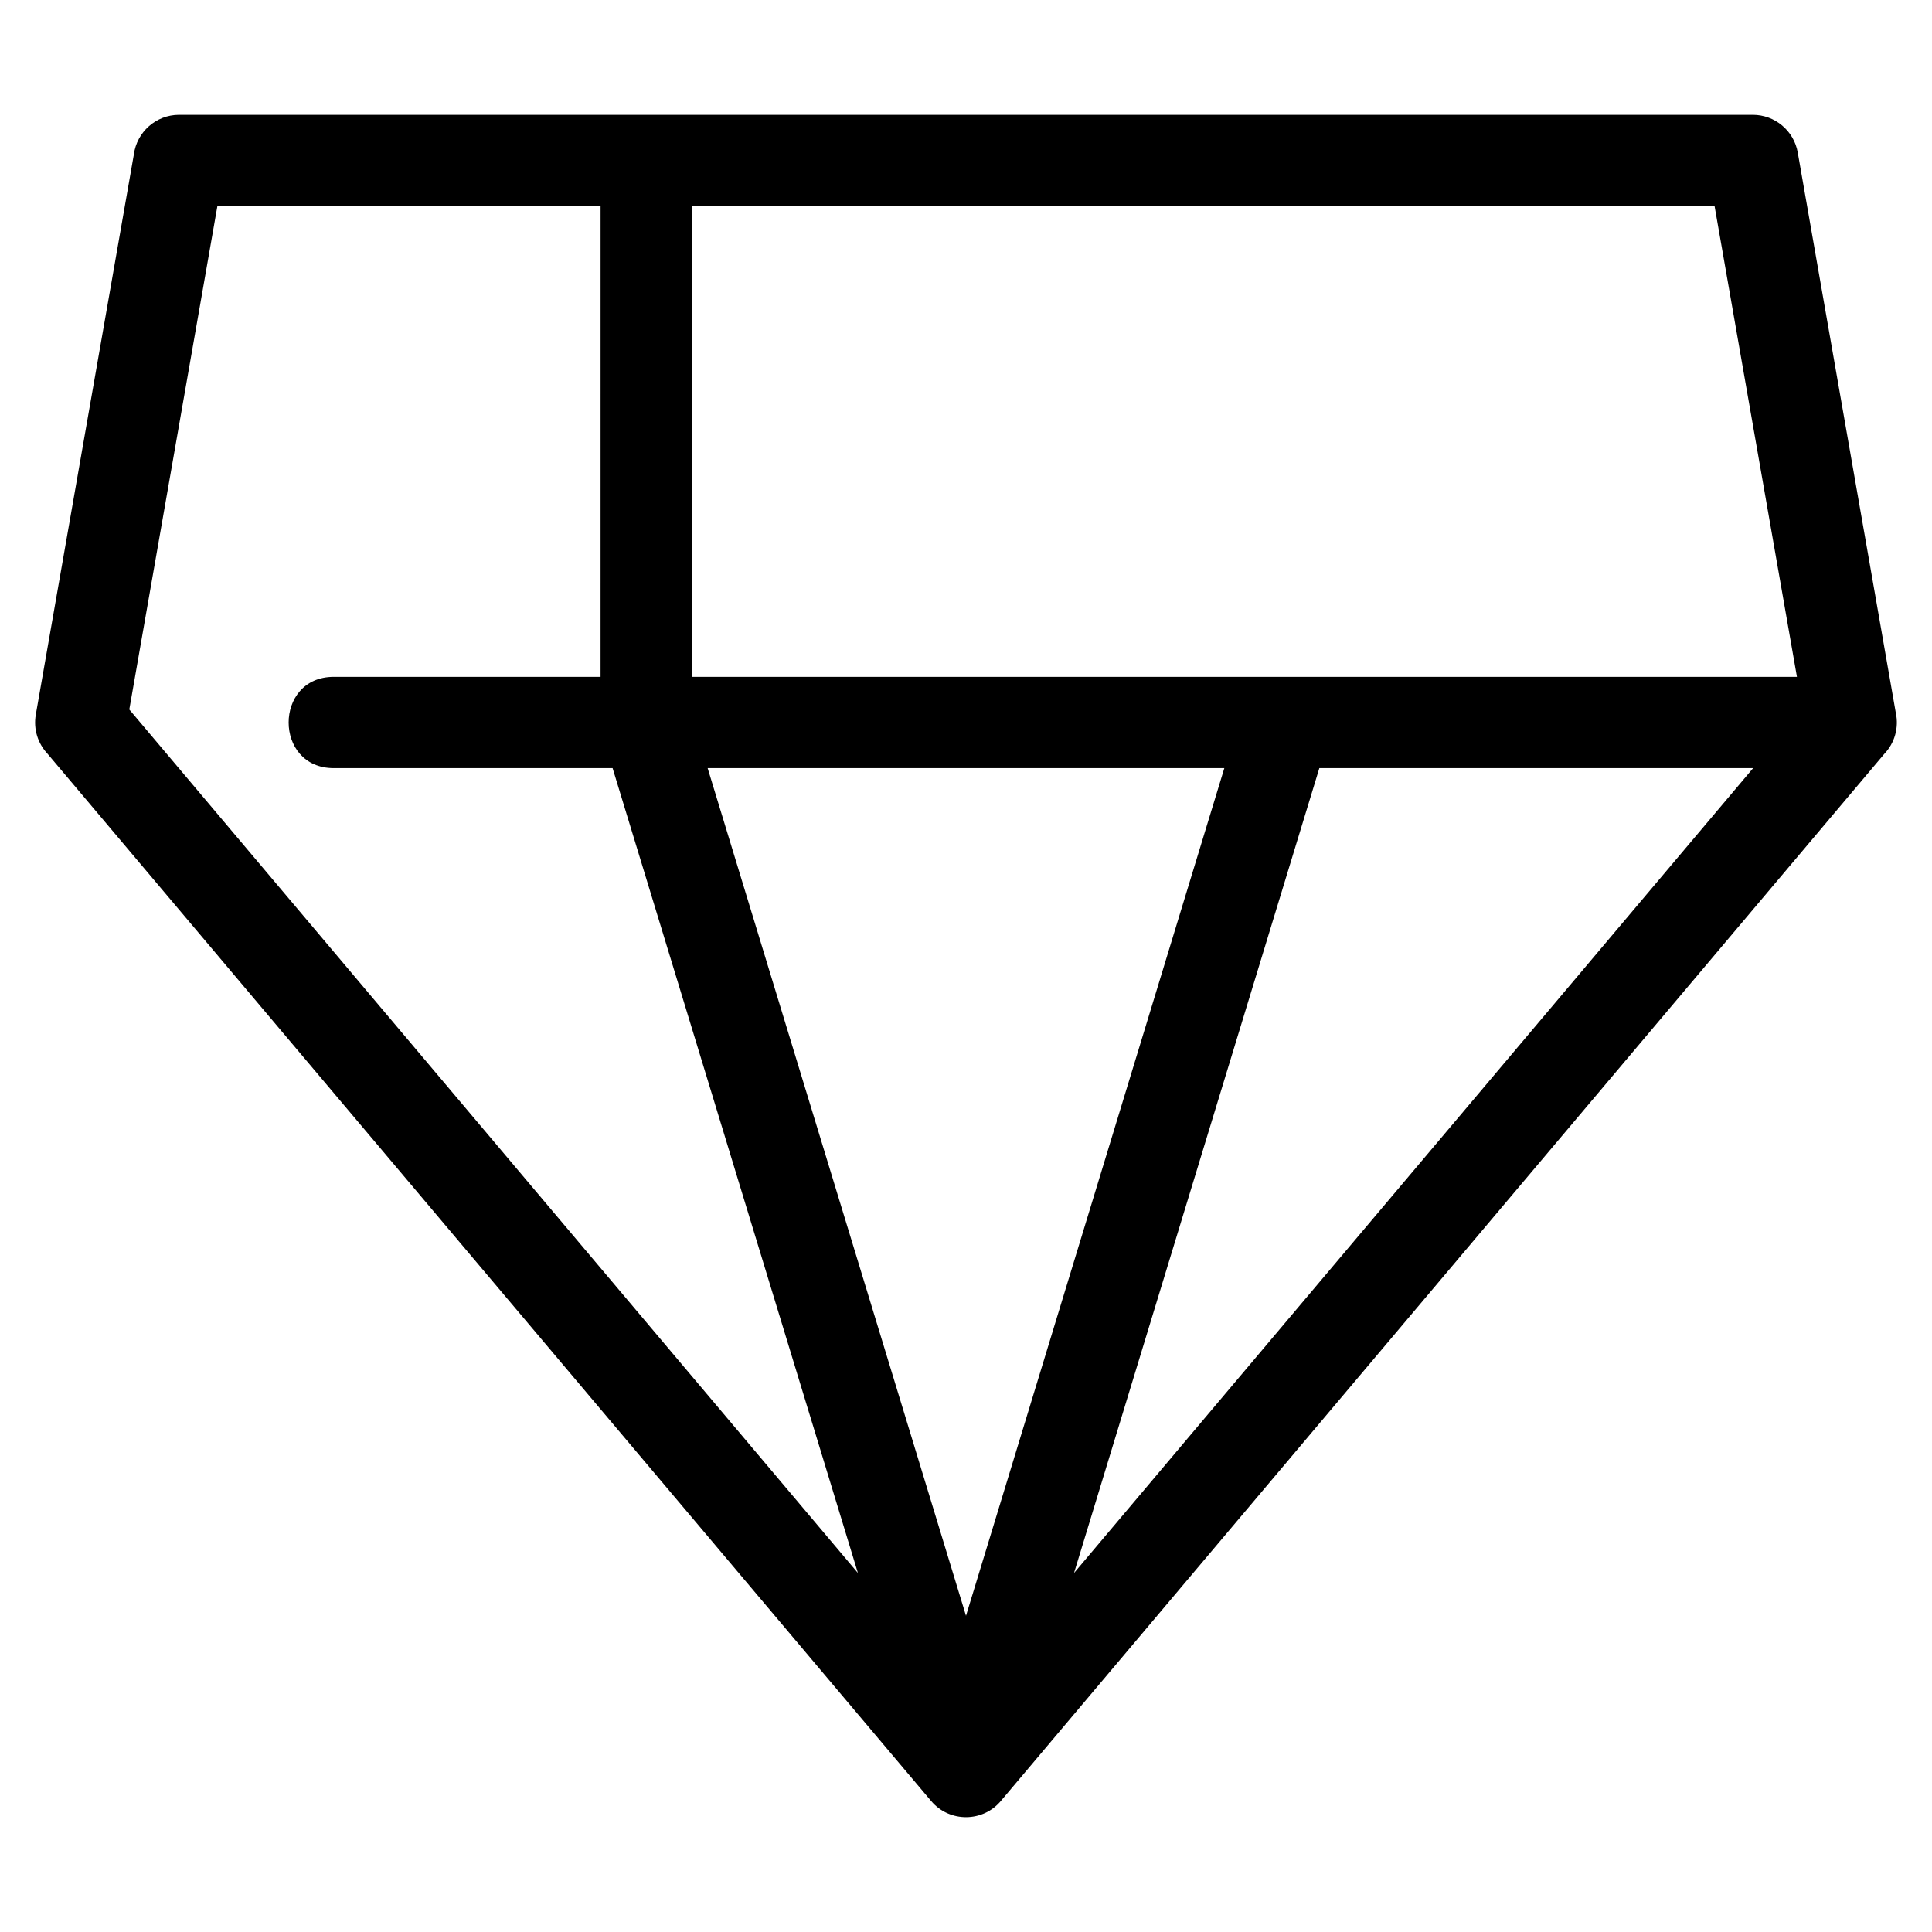 <?xml version="1.0" encoding="UTF-8"?>
<!-- Uploaded to: ICON Repo, www.svgrepo.com, Generator: ICON Repo Mixer Tools -->
<svg fill="#000000" width="800px" height="800px" version="1.1" viewBox="144 144 512 512" xmlns="http://www.w3.org/2000/svg">
 <path d="m598.38 198.61h-271.03v124.77h292.86zm-295.22 0h-101.55l-23.344 133.41 193.09 228.84-65.012-213.3h-73.922c-15.906 0-15.906-24.184 0-24.184h70.734zm96.84 373.59 68.461-224.64h-136.93zm28.633-11.34 179.97-213.3h-114.96l-65.012 213.3zm217.78-227.95c0.852 3.934-0.297 8.027-3.102 10.941l-233.98 277.31c-4.742 5.797-13.676 5.914-18.547 0.148l-234.18-277.54c-2.523-2.68-3.797-6.469-3.117-10.371l25.992-148.5c0.793-5.91 5.856-10.469 11.977-10.469h417.07c5.766 0 10.879 4.137 11.902 10.016l25.98 148.46z"/>
</svg>